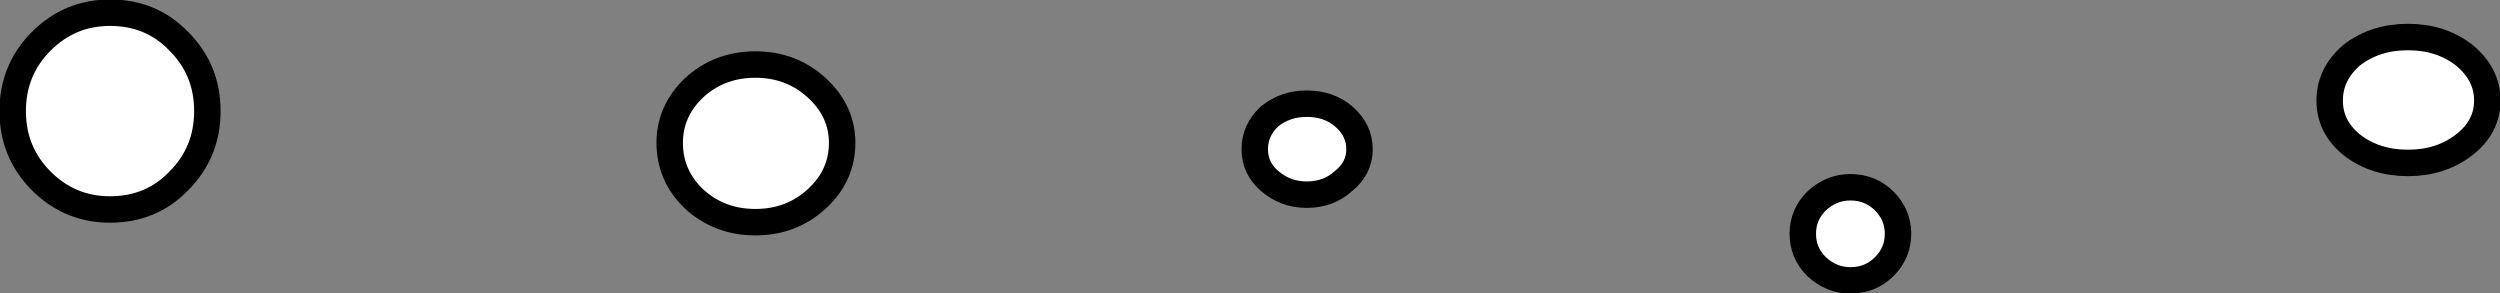 <?xml version="1.0" encoding="UTF-8" standalone="no"?>
<svg xmlns:xlink="http://www.w3.org/1999/xlink" height="13.85px" width="118.15px" xmlns="http://www.w3.org/2000/svg">
  <rect width="100%" height="100%" fill="#808080" stroke="none"/>
  <g transform="matrix(1.0, 0.0, 0.0, 1.0, -2.0, 60.7)">
    <path d="M40.6 -51.3 Q39.4 -50.2 37.7 -50.2 36.0 -50.2 34.8 -51.3 33.65 -52.4 33.65 -53.95 33.65 -55.45 34.8 -56.55 36.0 -57.65 37.7 -57.65 39.4 -57.65 40.6 -56.55 41.8 -55.45 41.8 -53.95 41.8 -52.4 40.6 -51.3 M65.5 -52.15 Q64.8 -51.5 63.75 -51.5 62.75 -51.5 62.0 -52.15 61.3 -52.75 61.3 -53.65 61.3 -54.55 62.0 -55.2 62.75 -55.8 63.75 -55.8 64.8 -55.8 65.5 -55.2 66.25 -54.55 66.25 -53.65 66.25 -52.75 65.5 -52.15 M11.8 -55.45 Q11.8 -53.5 10.45 -52.15 9.15 -50.8 7.2 -50.8 5.3 -50.8 3.95 -52.15 2.6 -53.5 2.6 -55.45 2.6 -57.4 3.95 -58.75 5.3 -60.1 7.2 -60.1 9.15 -60.1 10.45 -58.75 11.8 -57.4 11.8 -55.45 M87.85 -51.2 Q88.55 -51.85 89.45 -51.85 90.4 -51.85 91.05 -51.2 91.7 -50.55 91.7 -49.65 91.7 -48.75 91.05 -48.1 90.4 -47.45 89.45 -47.45 88.55 -47.45 87.85 -48.1 87.2 -48.75 87.2 -49.65 87.2 -50.55 87.85 -51.2 M118.45 -53.85 Q117.35 -53.0 115.8 -53.0 114.25 -53.0 113.15 -53.85 112.1 -54.7 112.1 -55.95 112.1 -57.2 113.15 -58.1 114.25 -58.95 115.8 -58.95 117.35 -58.95 118.45 -58.1 119.55 -57.2 119.55 -55.95 119.55 -54.7 118.45 -53.85" fill="#ffffff" fill-rule="evenodd" stroke="none"/>
    <path d="M40.6 -51.3 Q39.4 -50.2 37.7 -50.2 36.0 -50.2 34.8 -51.3 33.65 -52.4 33.65 -53.95 33.65 -55.45 34.8 -56.55 36.0 -57.65 37.7 -57.65 39.4 -57.65 40.6 -56.55 41.8 -55.45 41.8 -53.95 41.8 -52.4 40.6 -51.3 M65.5 -52.15 Q64.8 -51.5 63.75 -51.5 62.75 -51.5 62.0 -52.15 61.3 -52.75 61.3 -53.65 61.3 -54.55 62.0 -55.2 62.75 -55.8 63.75 -55.8 64.8 -55.8 65.5 -55.2 66.25 -54.55 66.25 -53.65 66.25 -52.75 65.5 -52.15 M11.8 -55.45 Q11.8 -53.5 10.45 -52.15 9.15 -50.8 7.2 -50.8 5.3 -50.8 3.95 -52.15 2.6 -53.5 2.6 -55.45 2.6 -57.4 3.95 -58.75 5.3 -60.1 7.2 -60.1 9.15 -60.1 10.45 -58.75 11.8 -57.4 11.8 -55.45 M87.85 -51.2 Q88.55 -51.85 89.45 -51.85 90.4 -51.85 91.05 -51.2 91.7 -50.55 91.7 -49.65 91.7 -48.75 91.05 -48.1 90.4 -47.45 89.45 -47.45 88.55 -47.45 87.85 -48.1 87.2 -48.75 87.2 -49.65 87.2 -50.55 87.85 -51.2 M118.45 -53.85 Q117.35 -53.0 115.8 -53.0 114.25 -53.0 113.15 -53.85 112.1 -54.7 112.1 -55.95 112.1 -57.2 113.15 -58.1 114.25 -58.95 115.8 -58.95 117.35 -58.95 118.45 -58.1 119.55 -57.2 119.55 -55.95 119.55 -54.7 118.45 -53.85" fill="none" stroke="#000000" stroke-linecap="round" stroke-linejoin="round" stroke-width="1.25"/>
  </g>
</svg>
